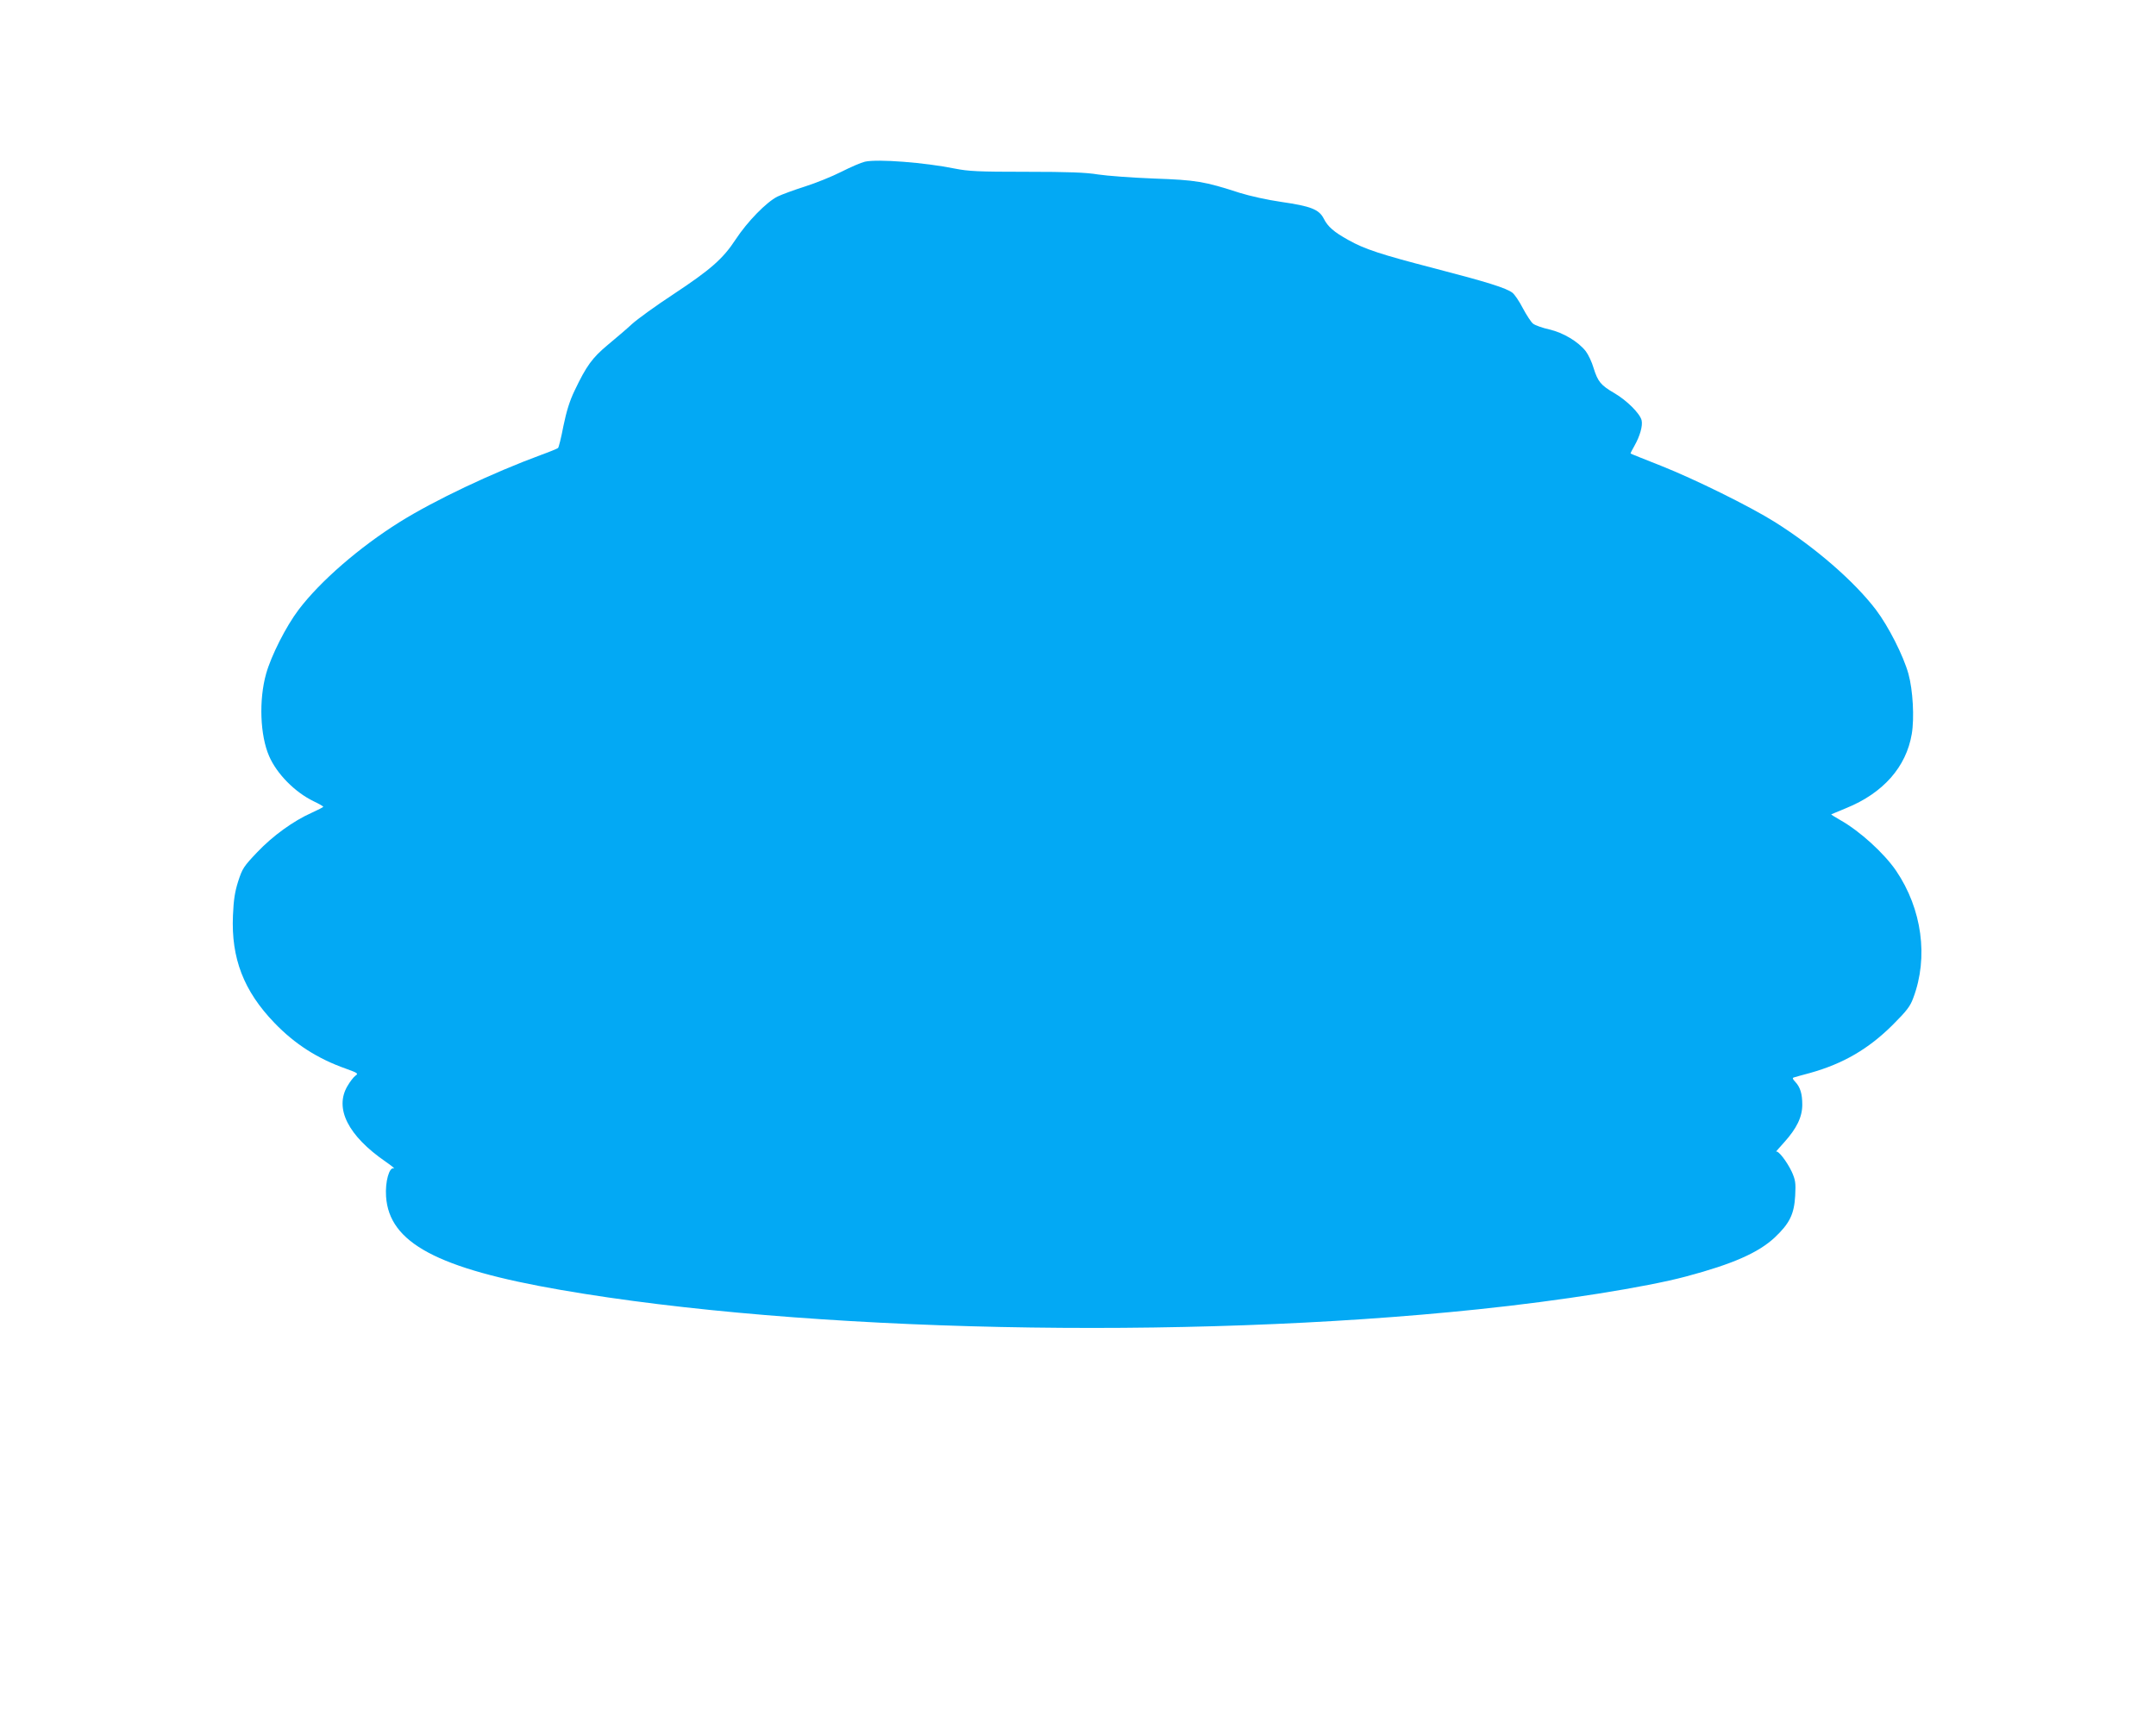 <?xml version="1.0" standalone="no"?>
<!DOCTYPE svg PUBLIC "-//W3C//DTD SVG 20010904//EN"
 "http://www.w3.org/TR/2001/REC-SVG-20010904/DTD/svg10.dtd">
<svg version="1.0" xmlns="http://www.w3.org/2000/svg"
 width="1280pt" height="1030pt" viewBox="0 0 1280 1030"
 preserveAspectRatio="xMidYMid meet">
<g transform="translate(0,1030) scale(0.1,-0.1)"
fill="#03a9f4" stroke="none">
<path d="M5135 9340 c-22 -5 -85 -32 -140 -60 -55 -28 -152 -67 -215 -87 -63
-20 -137 -47 -164 -60 -66 -33 -179 -149 -248 -254 -76 -116 -148 -179 -370
-326 -104 -68 -214 -148 -246 -177 -31 -29 -96 -84 -144 -124 -92 -77 -126
-123 -197 -272 -29 -60 -48 -122 -66 -209 -13 -69 -28 -128 -32 -131 -5 -4
-48 -22 -98 -40 -293 -108 -635 -270 -843 -400 -238 -149 -471 -351 -599 -520
-75 -99 -163 -273 -193 -380 -44 -156 -36 -367 18 -490 45 -104 152 -213 263
-267 32 -15 58 -30 58 -33 0 -3 -30 -18 -67 -35 -110 -49 -232 -137 -325 -235
-80 -84 -88 -96 -113 -173 -20 -63 -27 -110 -31 -203 -11 -254 64 -448 246
-637 121 -126 257 -213 424 -272 72 -26 76 -29 57 -42 -11 -8 -32 -35 -47 -61
-79 -133 4 -296 226 -449 36 -25 58 -43 49 -40 -27 9 -52 -79 -46 -167 18
-275 304 -428 1038 -555 1444 -250 3699 -298 5445 -115 492 51 1000 132 1235
195 278 74 429 141 526 231 89 84 116 139 122 250 4 76 1 92 -20 140 -30 63
-82 130 -94 120 -4 -4 17 21 48 55 75 83 108 151 108 224 0 65 -12 104 -42
136 -16 17 -18 23 -7 26 8 3 50 14 94 26 197 55 347 142 491 285 84 84 105
111 123 161 91 241 52 528 -102 755 -71 104 -215 235 -330 300 -32 18 -57 34
-55 35 2 1 42 18 89 37 219 89 356 244 389 440 16 95 7 261 -20 358 -30 107
-118 281 -193 380 -128 168 -359 369 -599 520 -148 93 -474 254 -678 335 -96
38 -177 70 -179 72 -2 1 8 21 22 45 33 58 51 120 43 153 -10 40 -88 118 -162
161 -81 47 -98 69 -123 149 -10 35 -31 79 -46 99 -44 57 -134 111 -217 130
-40 9 -83 24 -96 34 -12 9 -39 51 -61 92 -21 41 -49 82 -62 92 -37 28 -148 63
-464 145 -317 82 -414 114 -510 168 -85 47 -122 79 -146 127 -28 55 -78 74
-251 99 -83 12 -187 35 -248 54 -210 68 -257 76 -510 85 -129 5 -278 16 -330
24 -71 12 -177 16 -426 16 -287 0 -344 3 -425 19 -177 36 -458 58 -534 41z"/>
</g>
</svg>
